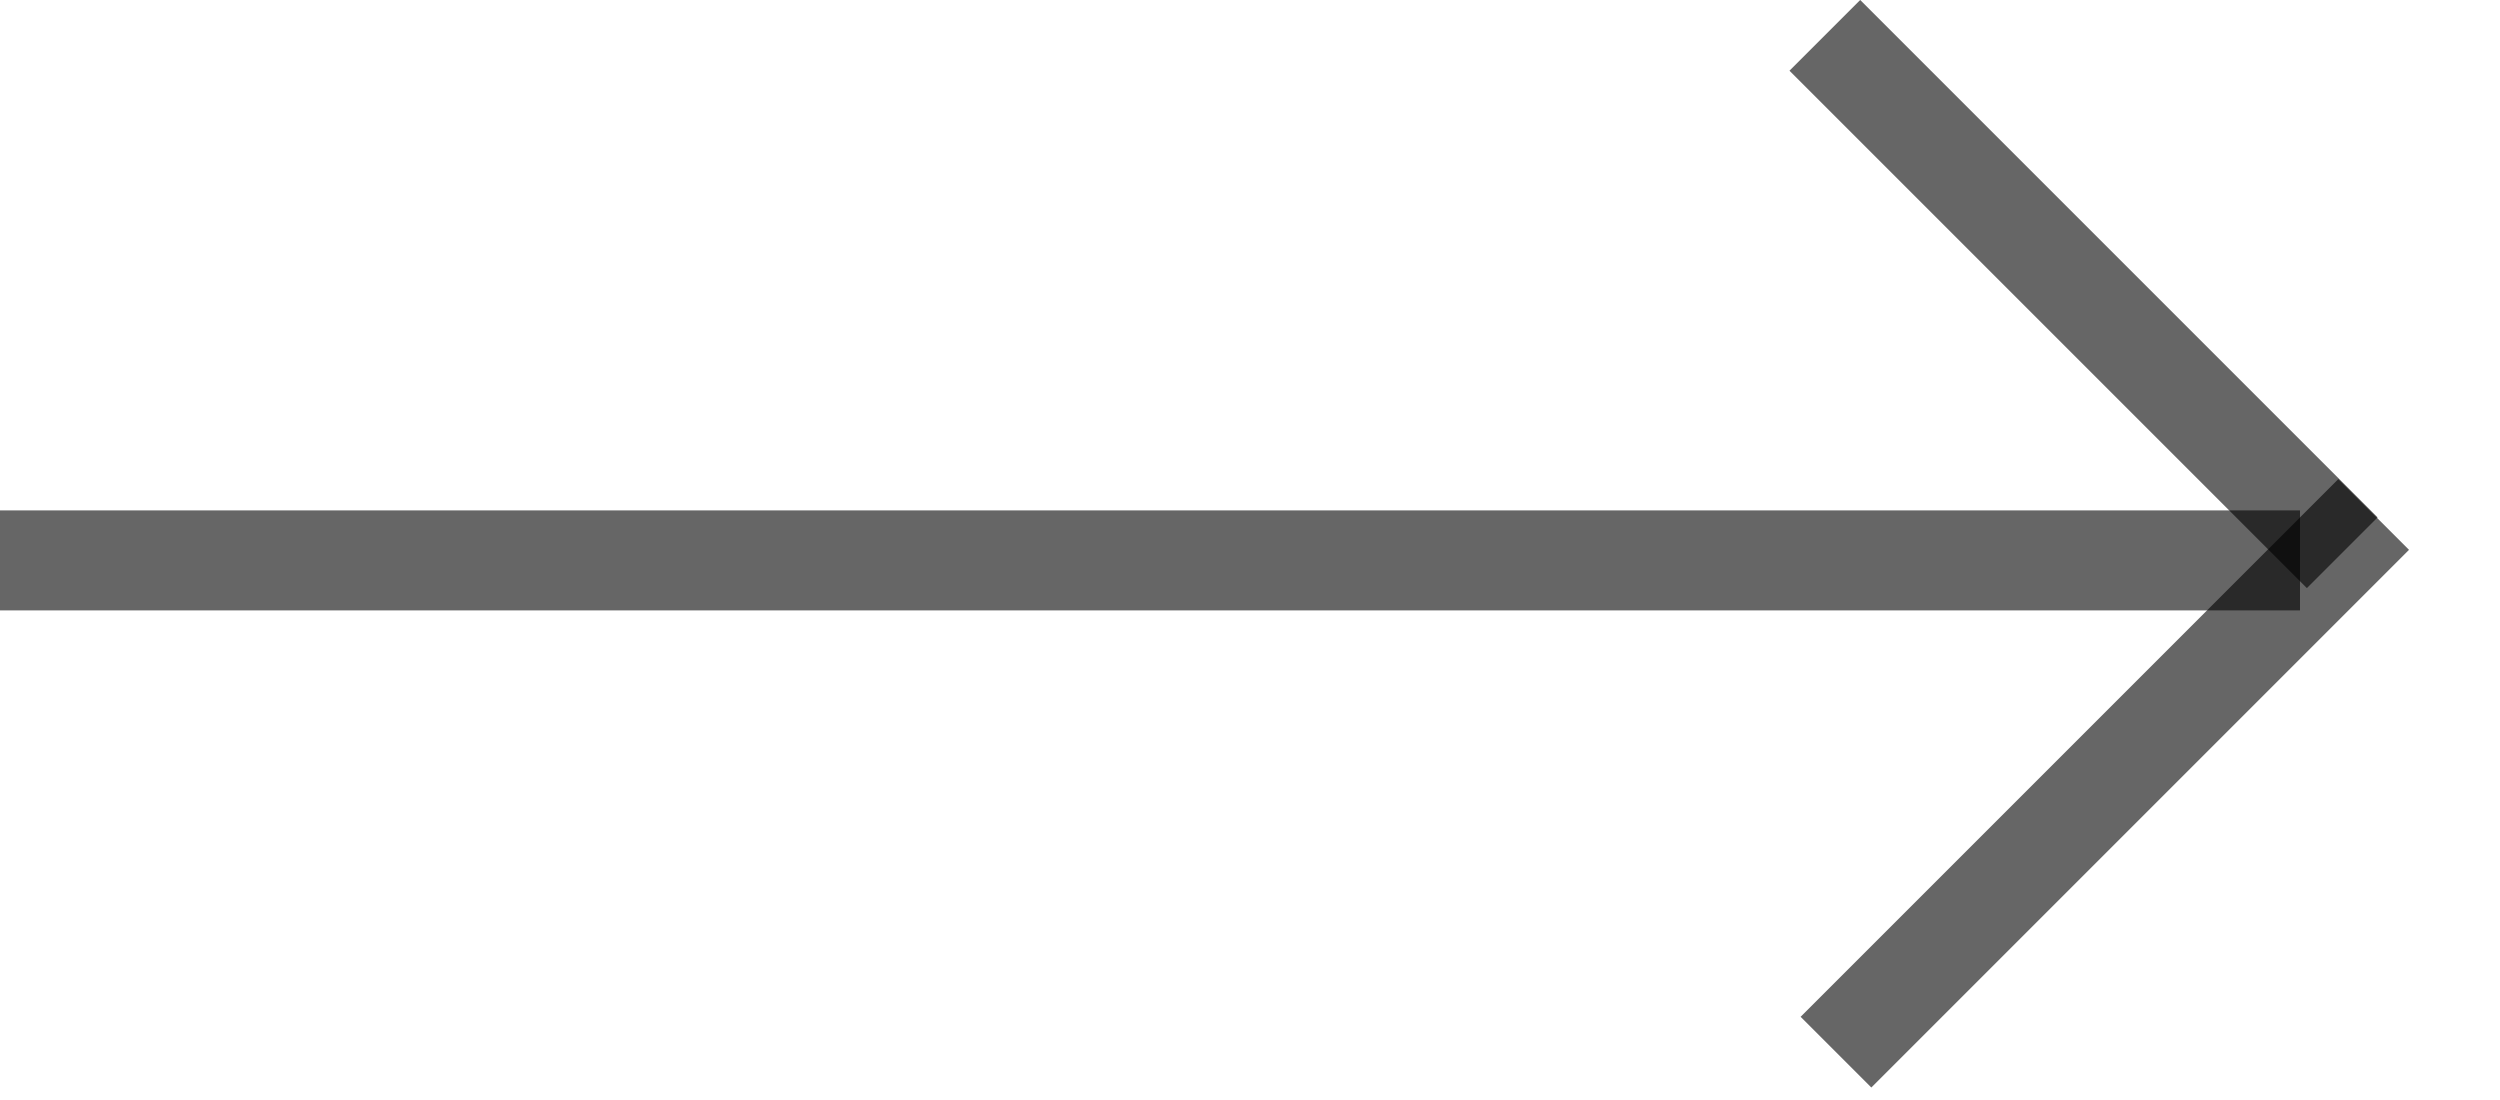 <svg width="25" height="11" viewBox="0 0 25 11" fill="none" xmlns="http://www.w3.org/2000/svg">
<rect y="5.104" width="23" height="1" fill="black" fill-opacity="0.6"/>
<rect x="18.602" width="7.317" height="1" transform="rotate(45 18.602 0)" fill="black" fill-opacity="0.6"/>
<rect x="18.006" y="10.168" width="7.604" height="1" transform="rotate(-45 18.006 10.168)" fill="black" fill-opacity="0.6"/>
</svg>
